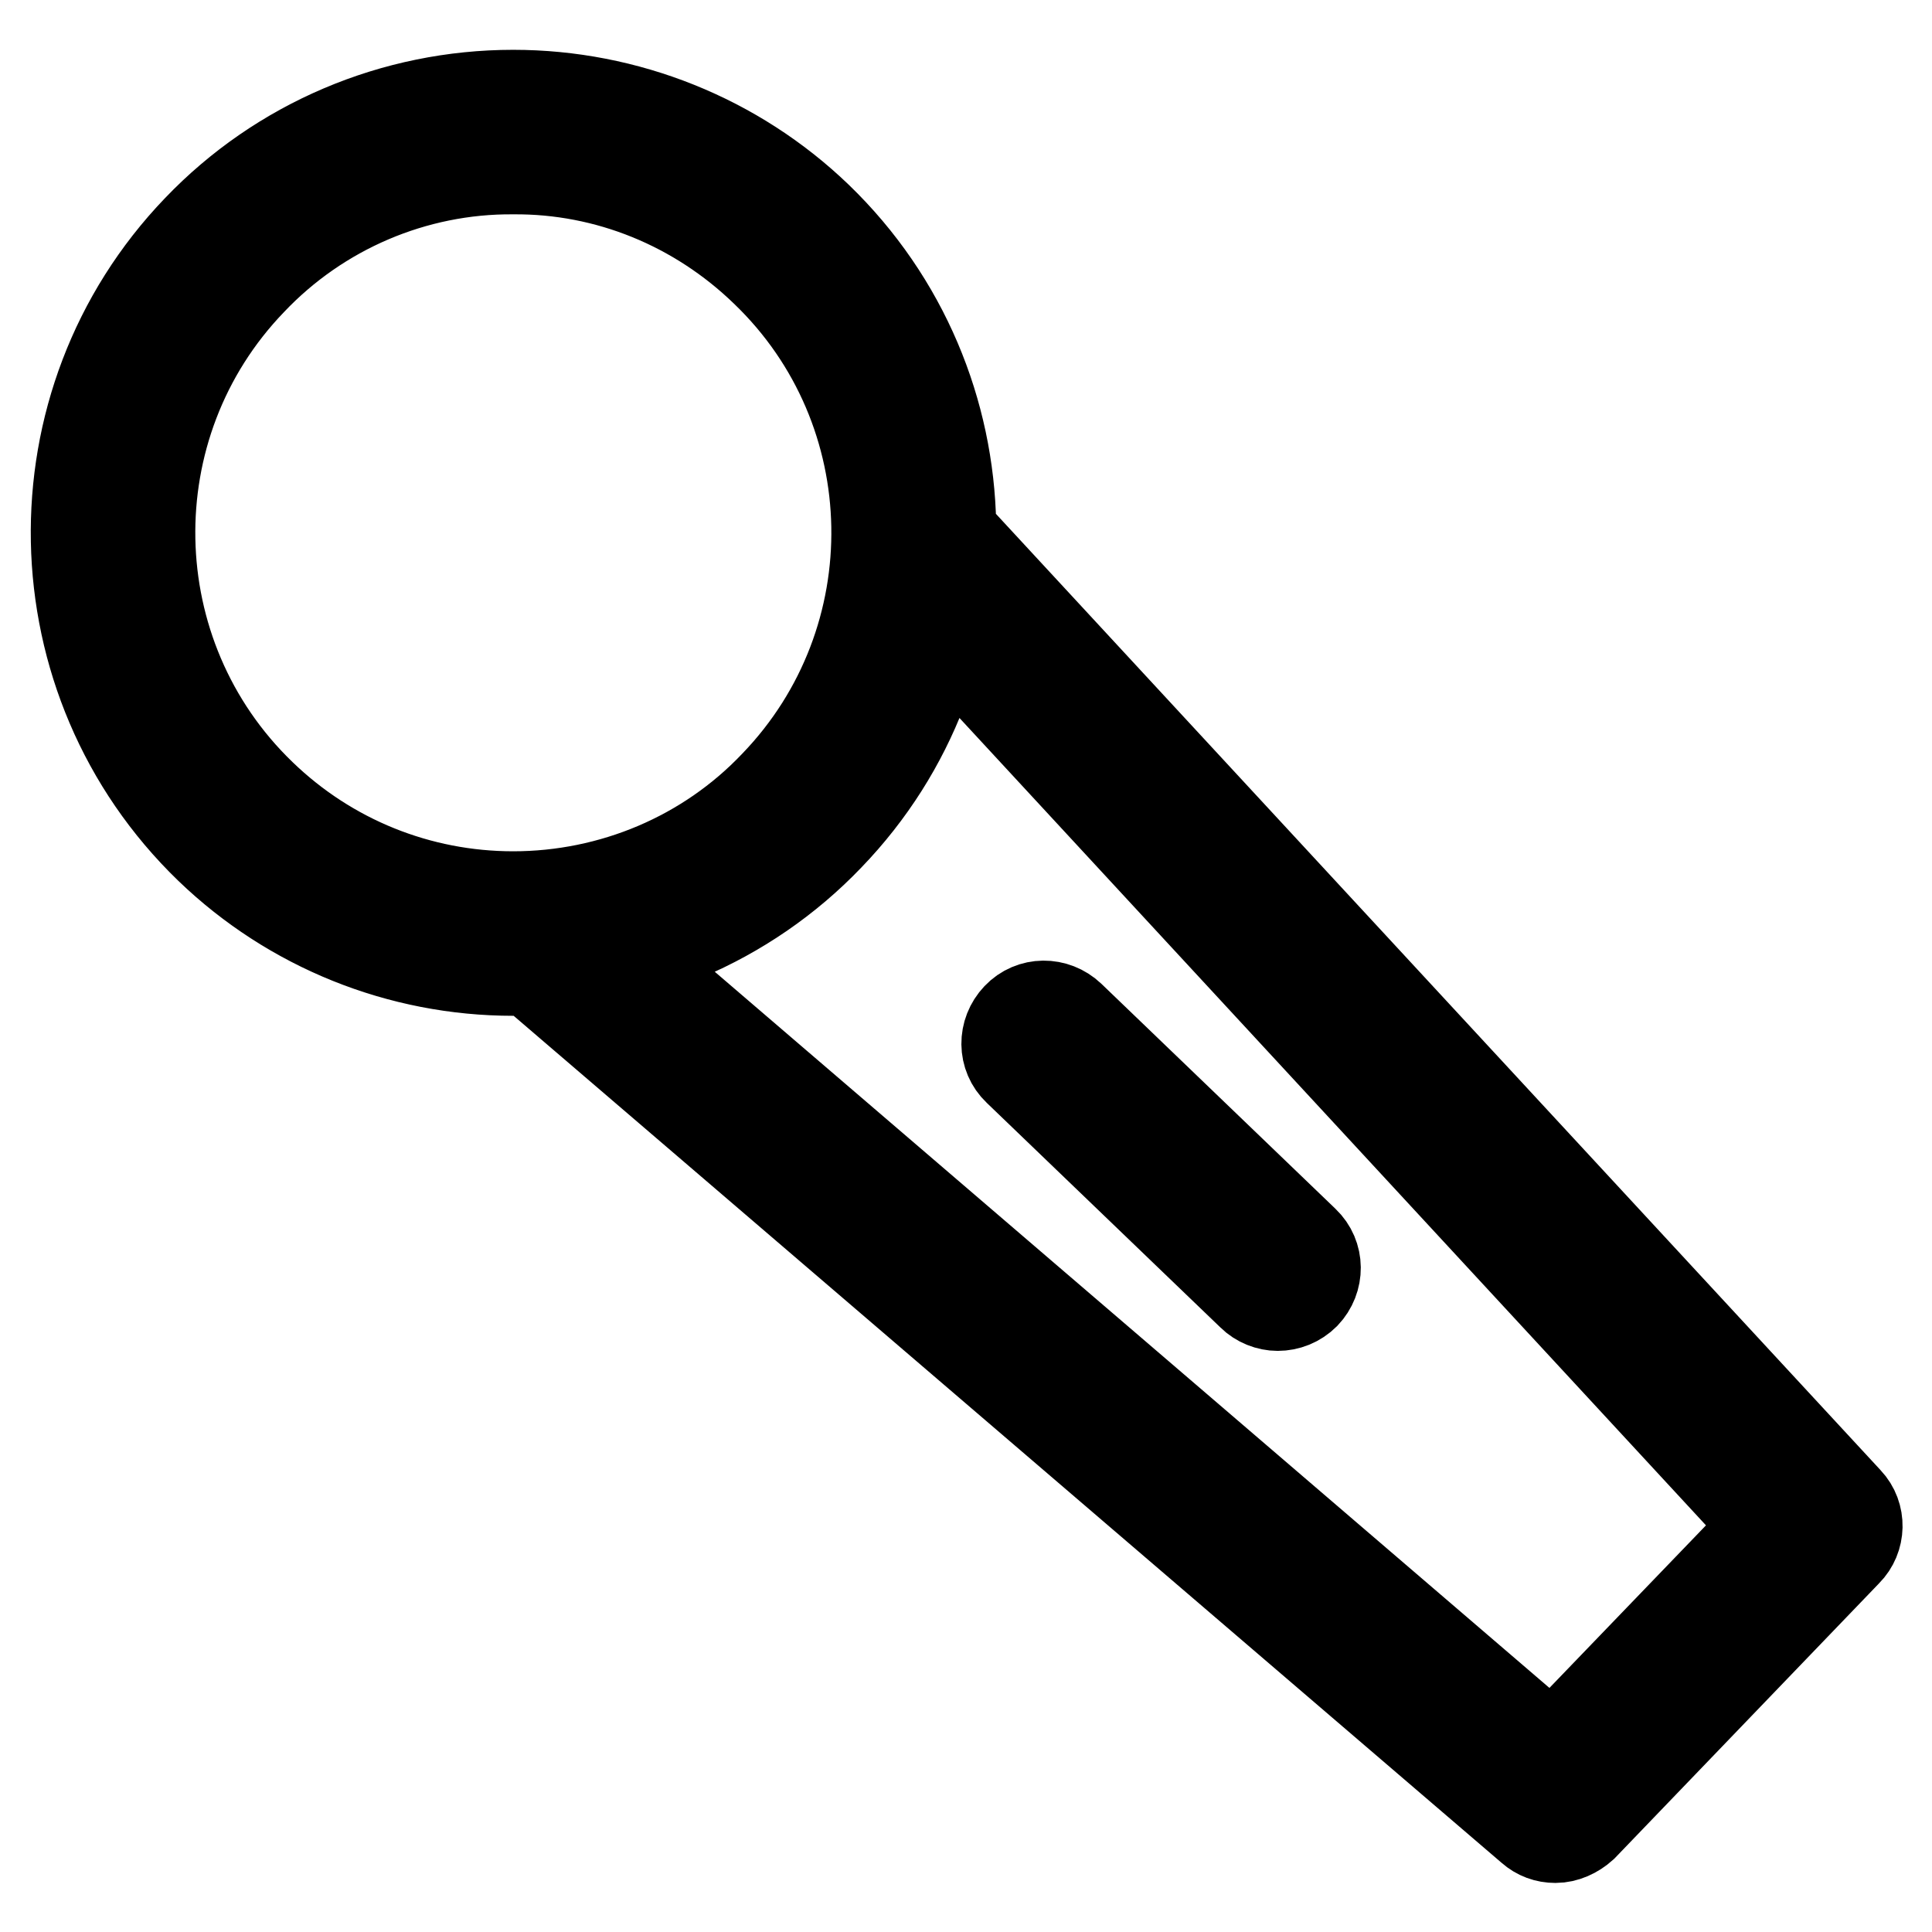 <?xml version="1.0" encoding="utf-8"?>
<!-- Svg Vector Icons : http://www.onlinewebfonts.com/icon -->
<!DOCTYPE svg PUBLIC "-//W3C//DTD SVG 1.1//EN" "http://www.w3.org/Graphics/SVG/1.1/DTD/svg11.dtd">
<svg version="1.1" xmlns="http://www.w3.org/2000/svg" xmlns:xlink="http://www.w3.org/1999/xlink" x="0px" y="0px" viewBox="0 0 256 256" enable-background="new 0 0 256 256" xml:space="preserve">
<g> <path stroke-width="12" fill-opacity="0" stroke="#000000"  d="M68,128.6c-15,0-29.4-5.8-40.2-16.2c-23-22.2-23.7-59-1.6-82c10.9-11.4,26-17.8,41.8-17.8 c15,0,29.5,5.8,40.3,16.2c23,22.2,23.7,59,1.5,82C98.9,122.2,83.7,128.6,68,128.6z M68,22.4c-13.1-0.1-25.7,5.3-34.7,14.8 c-18.4,19.1-17.8,49.7,1.3,68.1c9,8.7,20.9,13.5,33.4,13.5c13.1,0,25.7-5.3,34.7-14.8c18.4-19.1,17.9-49.7-1.3-68.1 C92.4,27.2,80.5,22.3,68,22.4L68,22.4z M206.1,243.5c-1.2,0-2.3-0.4-3.2-1.2L70.4,128.7c-2.1-1.7-2.4-4.8-0.6-6.9 c1.7-2.1,4.8-2.4,6.9-0.6c0,0,0.1,0,0.1,0.1l128.9,110.6l28.6-29.7L119,77.5c-1.9-2-1.8-5.1,0.2-7c2-1.9,5.1-1.8,7,0.2 c0,0,0.1,0.1,0.1,0.1l118.5,128.1c1.8,1.9,1.7,4.9-0.1,6.7l-35,36.4C208.7,242.9,207.4,243.5,206.1,243.5L206.1,243.5z M169.3,173 c-1.2,0-2.5-0.5-3.4-1.4l-31-29.8c-2-1.9-2-5-0.1-7c1.9-2,5-2,7-0.1l31,29.8c2,1.9,2,5,0.1,7C171.9,172.5,170.6,173,169.3,173 L169.3,173z"/></g>
</svg>